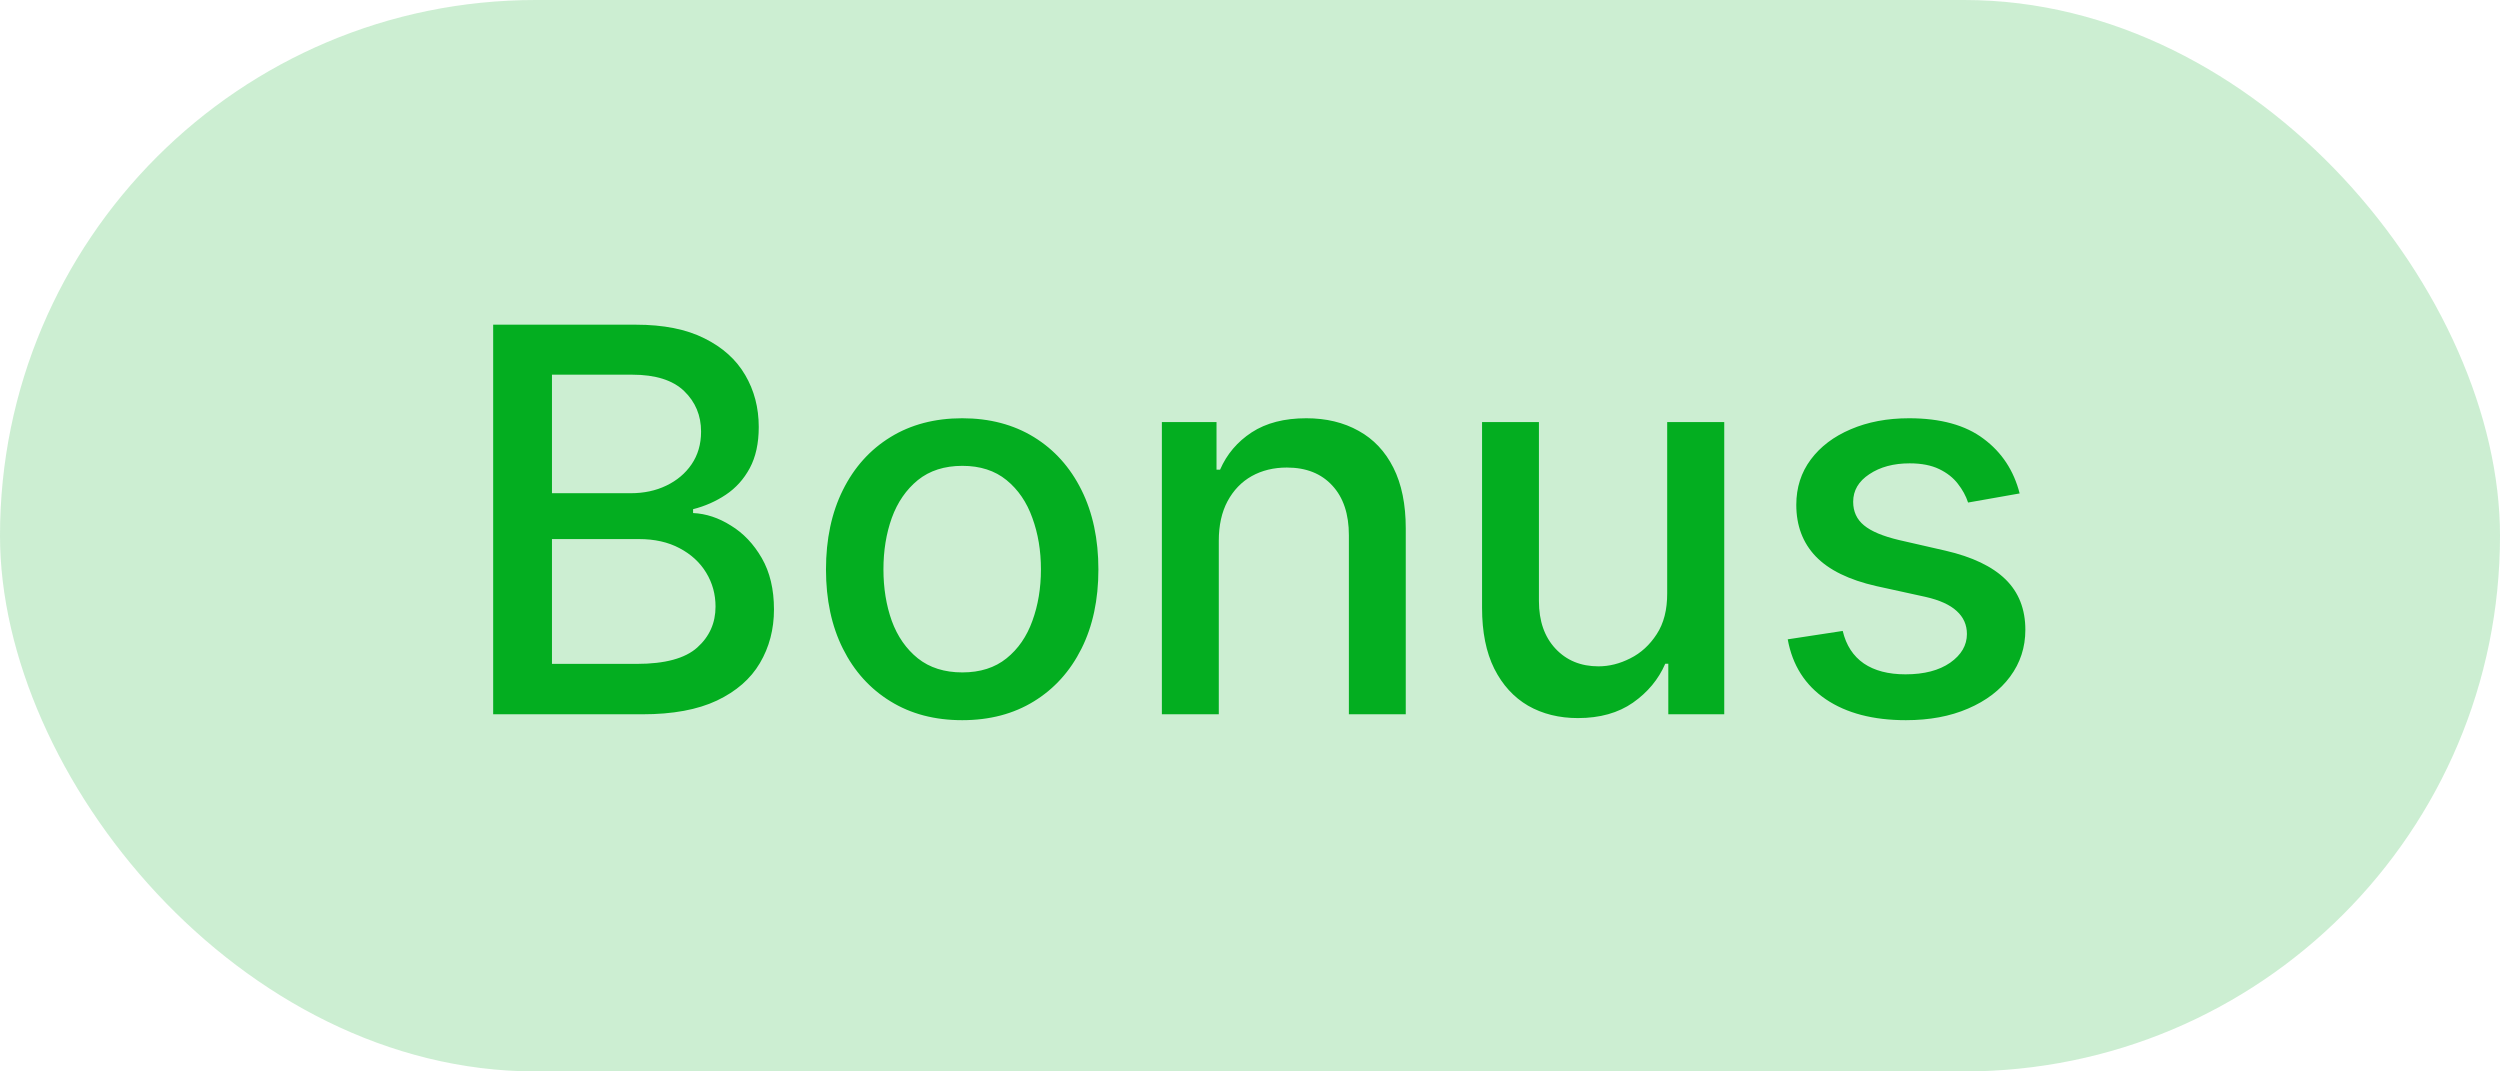 <svg xmlns="http://www.w3.org/2000/svg" width="56" height="24" viewBox="0 0 56 24" fill="none"><rect width="56" height="24" rx="12" fill="#03AE20" fill-opacity="0.2"></rect><path d="M11.047 16V7.273H14.243C14.862 7.273 15.375 7.375 15.781 7.58C16.187 7.781 16.491 8.055 16.693 8.402C16.895 8.746 16.996 9.134 16.996 9.565C16.996 9.929 16.929 10.236 16.795 10.486C16.662 10.733 16.483 10.932 16.258 11.082C16.037 11.23 15.792 11.338 15.525 11.406V11.492C15.815 11.506 16.098 11.599 16.373 11.773C16.652 11.943 16.882 12.186 17.064 12.501C17.246 12.817 17.337 13.2 17.337 13.652C17.337 14.098 17.231 14.499 17.021 14.854C16.814 15.206 16.493 15.486 16.058 15.693C15.623 15.898 15.068 16 14.392 16H11.047ZM12.364 14.871H14.264C14.895 14.871 15.346 14.749 15.619 14.504C15.892 14.26 16.028 13.954 16.028 13.588C16.028 13.312 15.959 13.06 15.819 12.829C15.68 12.599 15.481 12.416 15.223 12.28C14.967 12.143 14.663 12.075 14.311 12.075H12.364V14.871ZM12.364 11.048H14.128C14.423 11.048 14.689 10.992 14.925 10.878C15.163 10.764 15.352 10.605 15.491 10.401C15.633 10.193 15.704 9.949 15.704 9.668C15.704 9.307 15.578 9.004 15.325 8.76C15.072 8.516 14.684 8.393 14.162 8.393H12.364V11.048ZM21.553 16.132C20.939 16.132 20.404 15.992 19.947 15.71C19.489 15.429 19.134 15.036 18.881 14.53C18.628 14.024 18.502 13.433 18.502 12.757C18.502 12.078 18.628 11.484 18.881 10.976C19.134 10.467 19.489 10.072 19.947 9.791C20.404 9.51 20.939 9.369 21.553 9.369C22.167 9.369 22.702 9.51 23.16 9.791C23.617 10.072 23.972 10.467 24.225 10.976C24.478 11.484 24.604 12.078 24.604 12.757C24.604 13.433 24.478 14.024 24.225 14.53C23.972 15.036 23.617 15.429 23.16 15.71C22.702 15.992 22.167 16.132 21.553 16.132ZM21.557 15.062C21.955 15.062 22.285 14.957 22.546 14.747C22.807 14.537 23 14.257 23.125 13.908C23.253 13.558 23.317 13.173 23.317 12.753C23.317 12.335 23.253 11.952 23.125 11.602C23 11.25 22.807 10.967 22.546 10.754C22.285 10.541 21.955 10.435 21.557 10.435C21.157 10.435 20.824 10.541 20.56 10.754C20.299 10.967 20.104 11.25 19.976 11.602C19.851 11.952 19.789 12.335 19.789 12.753C19.789 13.173 19.851 13.558 19.976 13.908C20.104 14.257 20.299 14.537 20.56 14.747C20.824 14.957 21.157 15.062 21.557 15.062ZM27.301 12.114V16H26.026V9.455H27.25V10.52H27.33C27.481 10.173 27.717 9.895 28.038 9.685C28.362 9.474 28.769 9.369 29.261 9.369C29.707 9.369 30.098 9.463 30.433 9.651C30.768 9.835 31.028 10.111 31.212 10.477C31.397 10.844 31.489 11.297 31.489 11.837V16H30.215V11.99C30.215 11.516 30.092 11.145 29.845 10.878C29.598 10.608 29.258 10.473 28.826 10.473C28.531 10.473 28.268 10.537 28.038 10.665C27.811 10.793 27.63 10.98 27.497 11.227C27.366 11.472 27.301 11.767 27.301 12.114ZM37.345 13.286V9.455H38.623V16H37.37V14.867H37.302C37.151 15.216 36.91 15.507 36.578 15.74C36.248 15.97 35.837 16.085 35.346 16.085C34.926 16.085 34.553 15.993 34.23 15.808C33.909 15.621 33.656 15.344 33.471 14.977C33.289 14.611 33.198 14.158 33.198 13.618V9.455H34.472V13.464C34.472 13.911 34.596 14.266 34.843 14.53C35.09 14.794 35.411 14.926 35.806 14.926C36.045 14.926 36.282 14.867 36.518 14.747C36.757 14.628 36.954 14.447 37.11 14.206C37.269 13.964 37.347 13.658 37.345 13.286ZM45.24 11.053L44.085 11.257C44.037 11.109 43.96 10.969 43.855 10.835C43.753 10.702 43.614 10.592 43.437 10.507C43.261 10.422 43.041 10.379 42.777 10.379C42.416 10.379 42.115 10.46 41.873 10.622C41.632 10.781 41.511 10.987 41.511 11.24C41.511 11.459 41.592 11.635 41.754 11.768C41.916 11.902 42.177 12.011 42.538 12.097L43.578 12.335C44.18 12.474 44.629 12.689 44.925 12.979C45.22 13.268 45.368 13.645 45.368 14.108C45.368 14.5 45.254 14.849 45.027 15.156C44.802 15.46 44.489 15.699 44.085 15.872C43.684 16.046 43.22 16.132 42.692 16.132C41.959 16.132 41.361 15.976 40.898 15.663C40.434 15.348 40.15 14.901 40.045 14.321L41.277 14.133C41.353 14.454 41.511 14.697 41.75 14.862C41.989 15.024 42.3 15.105 42.683 15.105C43.101 15.105 43.434 15.018 43.684 14.845C43.934 14.669 44.059 14.454 44.059 14.202C44.059 13.997 43.983 13.825 43.829 13.686C43.679 13.547 43.447 13.442 43.135 13.371L42.027 13.128C41.416 12.989 40.964 12.767 40.672 12.463C40.382 12.159 40.237 11.774 40.237 11.308C40.237 10.922 40.345 10.584 40.561 10.294C40.777 10.004 41.075 9.778 41.456 9.616C41.837 9.452 42.273 9.369 42.764 9.369C43.471 9.369 44.028 9.523 44.434 9.83C44.841 10.133 45.109 10.541 45.24 11.053Z" fill="#03AE20"></path></svg>